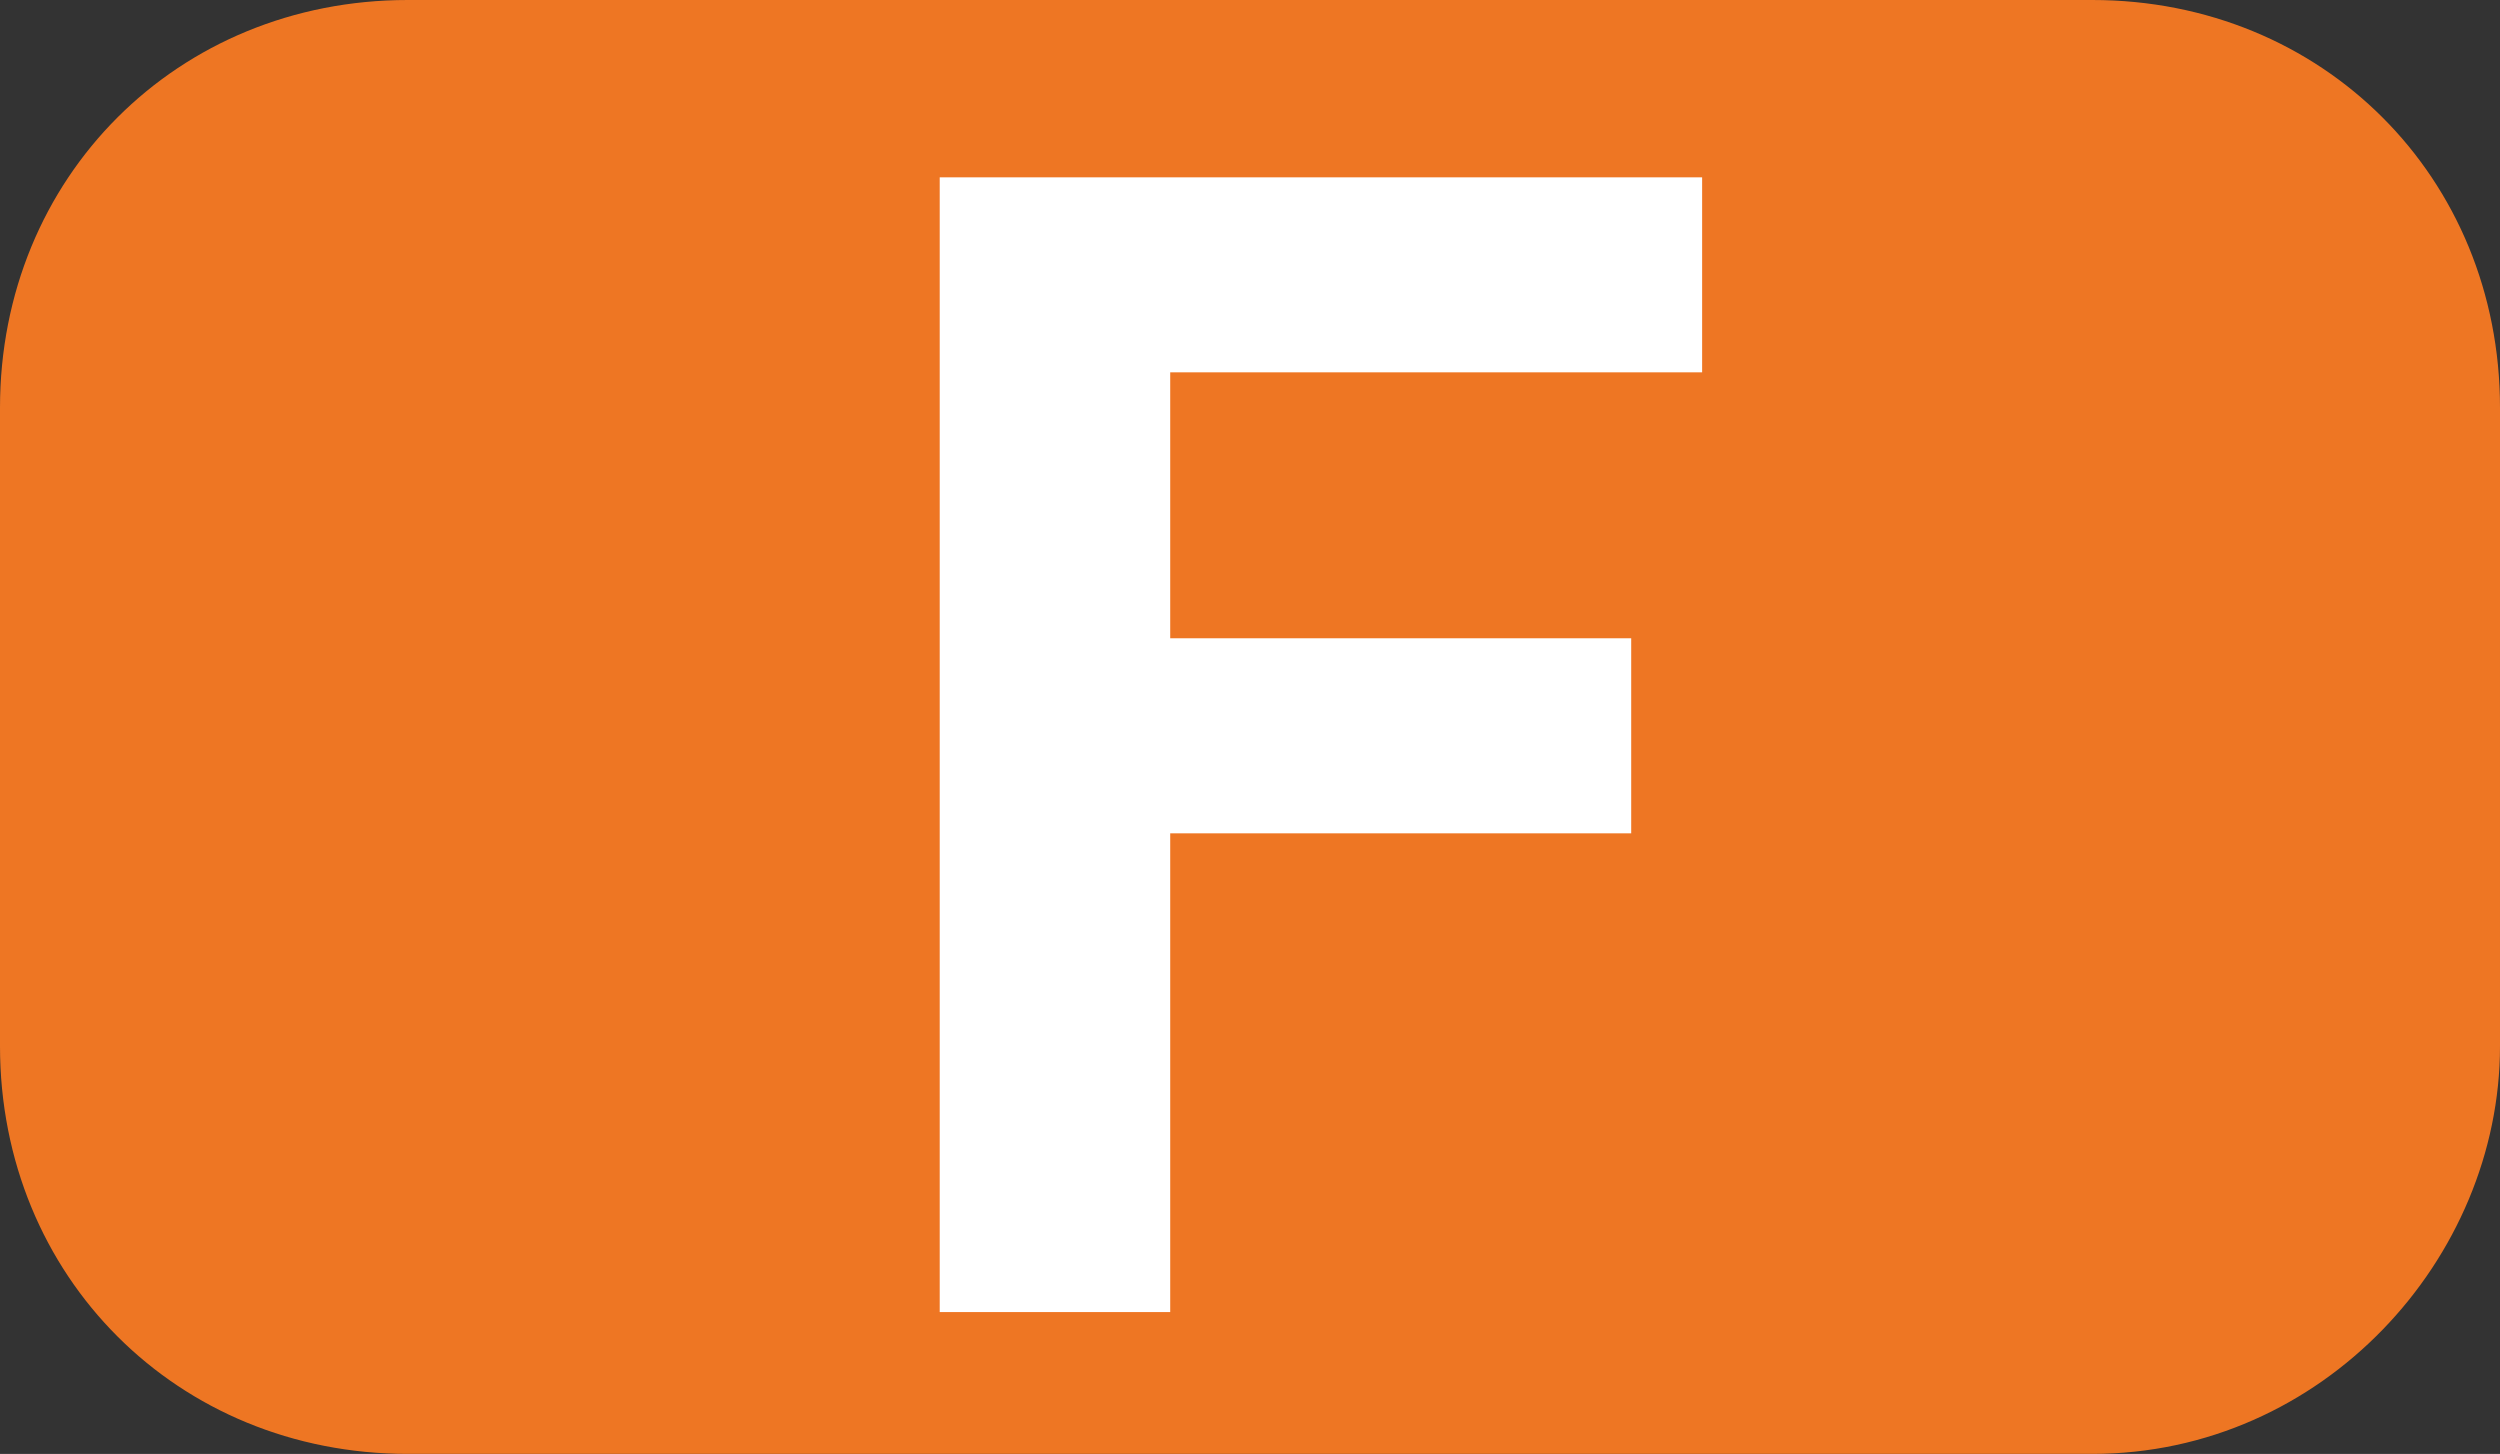 <?xml version="1.0" encoding="utf-8"?>
<!-- Generator: Adobe Illustrator 26.2.0, SVG Export Plug-In . SVG Version: 6.00 Build 0)  -->
<svg version="1.1" id="Calque_1" xmlns="http://www.w3.org/2000/svg" xmlns:xlink="http://www.w3.org/1999/xlink" x="0px" y="0px"
	 viewBox="0 0 14.1 8.2" style="enable-background:new 0 0 14.1 8.2;" xml:space="preserve">
<rect x="0" y="0" width="14.1" height="8.2" fill="#333333" stroke="none"/>
<style type="text/css">
	.st0{fill:#EE7623;}
	.st1{enable-background:new    ;}
	.st2{fill:#FFFFFF;}
</style>
<g id="a">
</g>
<g id="b">
	<g id="c">
		<g>
			<path class="st0" d="M11.8,0H5.3h-3C1,0,0,1,0,2.3v2.3v1.3c0,1.3,1,2.3,2.3,2.3h6.5h3c1.3,0,2.3-1.1,2.3-2.3V3.6V2.3
				C14.1,1,13.1,0,11.8,0z"/>
			<g class="st1">
				<path class="st2" d="M5.3,7.3V1h4.3v1.1H6.6v1.5h2.6v1.1H6.6v2.7H5.3z"/>
			</g>
		</g>
	</g>
</g>
</svg>
